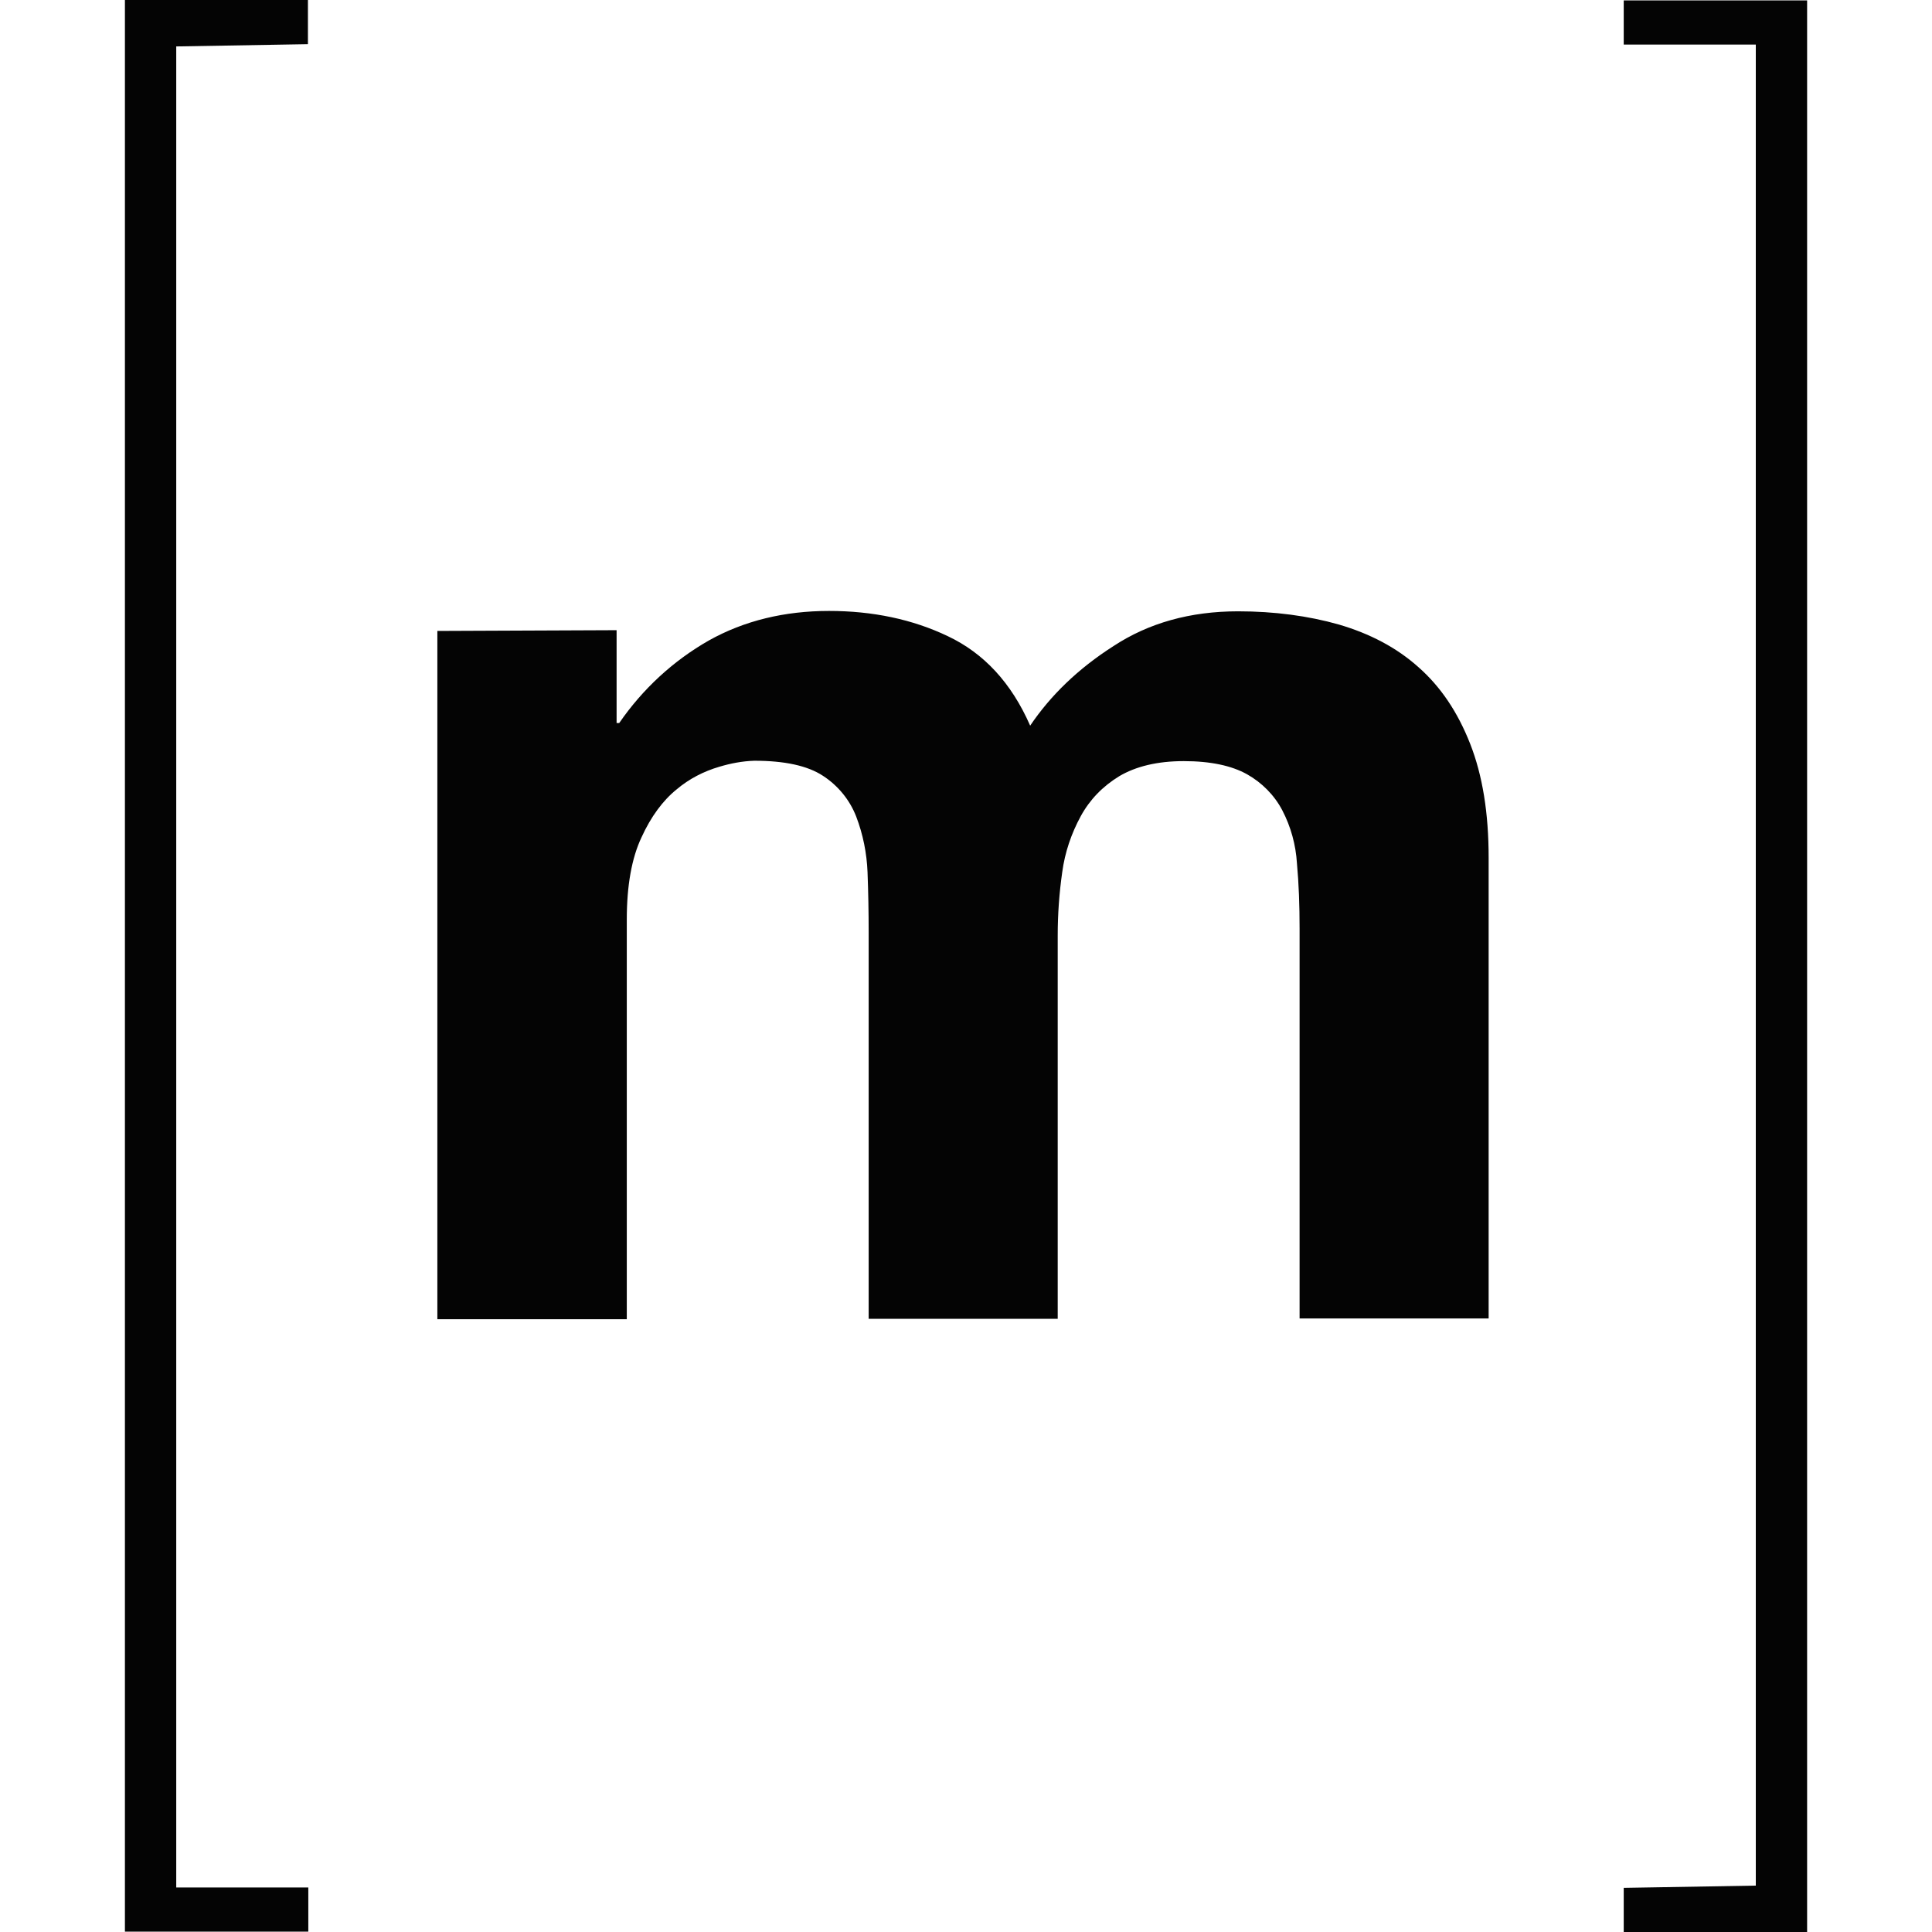 <?xml version="1.0" encoding="utf-8"?>
<!-- Generator: Adobe Illustrator 27.7.0, SVG Export Plug-In . SVG Version: 6.00 Build 0)  -->
<svg version="1.1"
	 id="Layer_1" xmlns:cc="http://creativecommons.org/ns#" xmlns:dc="http://purl.org/dc/elements/1.1/" xmlns:rdf="http://www.w3.org/1999/02/22-rdf-syntax-ns#"
	 xmlns="http://www.w3.org/2000/svg" xmlns:xlink="http://www.w3.org/1999/xlink" x="0px" y="0px" viewBox="0 0 512 512"
	 style="enable-background:new 0 0 512 512;" xml:space="preserve">
<style type="text/css">
	.st0{fill:#040404;}
</style>
<g transform="translate(-.095 .005)">
	<path class="st0" d="M465.4,499.7V11.8h-35V0.1H479V512h-48.6v-11.7L465.4,499.7z"/>
	<path class="st0" d="M163.5,167v24.6h0.7c6.2-9,14.3-16.5,23.8-21.9c9.3-5.2,20-7.8,31.8-7.8c11.5,0,22.1,2.2,31.5,6.7
		c9.5,4.5,16.8,12.3,21.8,23.7c5.4-8,12.7-15.1,22.1-21.1c9.3-6.1,20.3-9.2,33-9.2c9.6,0,18.6,1.2,26.7,3.5
		c8.2,2.4,15.3,6.1,21.1,11.3c5.9,5.2,10.4,11.9,13.7,20.3c3.3,8.4,4.9,18.4,4.9,30.2v122.1h-50.1V246.1c0-6.1-0.2-11.9-0.7-17.3
		c-0.3-4.9-1.6-9.7-3.9-14.1c-2.1-4-5.4-7.3-9.3-9.5c-4.1-2.3-9.7-3.5-16.8-3.5c-7,0-12.7,1.4-17.1,4c-4.4,2.7-7.8,6.2-10.2,10.6
		c-2.5,4.6-4.2,9.6-4.9,14.8c-0.8,5.6-1.2,11.2-1.2,16.8v101.6h-50.1V247.1c0-5.4-0.1-10.8-0.3-16c-0.2-5-1.2-10-3-14.7
		c-1.7-4.4-4.8-8.2-8.8-10.8c-4.1-2.7-10.2-4-18.2-4c-3.2,0.1-6.3,0.7-9.3,1.6c-4.1,1.2-8,3.2-11.3,6c-3.6,2.9-6.8,7.2-9.3,12.7
		c-2.6,5.5-3.9,12.8-3.9,21.8v105.9H116V167.2L163.5,167z"/>
	<path class="st0" d="M46.8,12.3v487.9h35v11.7H33.2V0h48.5v11.7L46.8,12.3z"/>
</g>
</svg>
